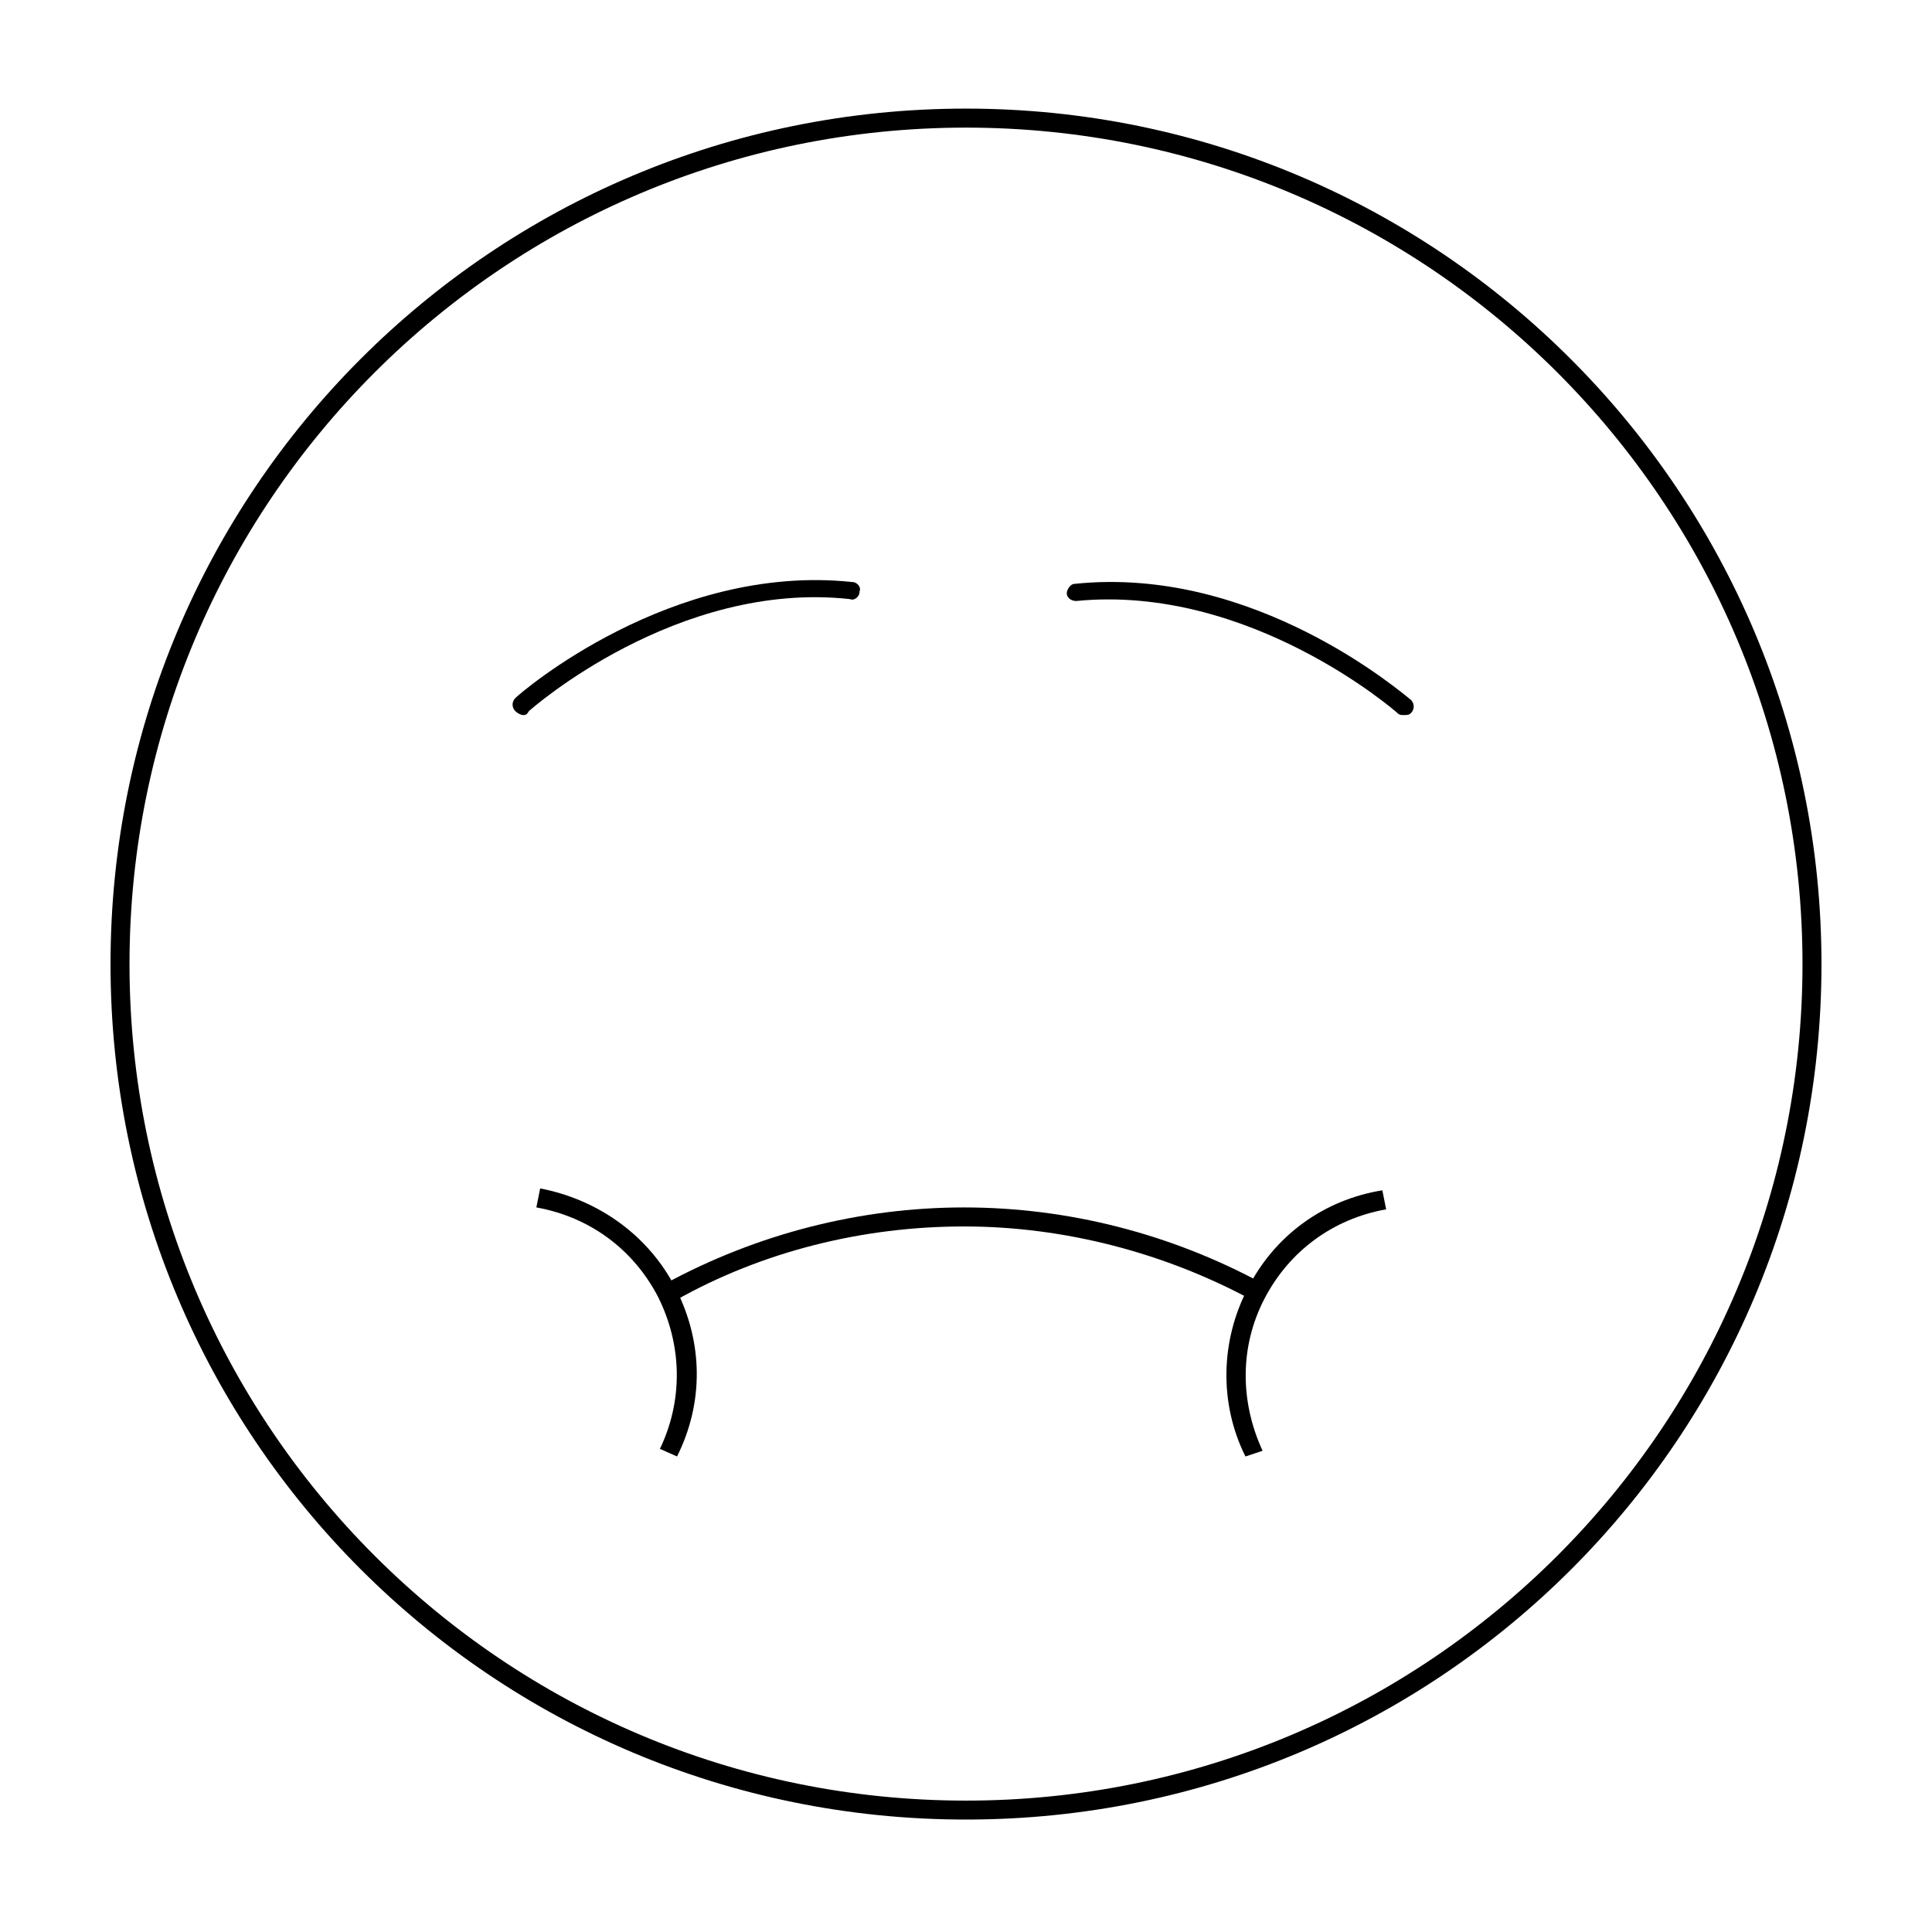 <?xml version="1.0" encoding="UTF-8"?>
<!-- Uploaded to: ICON Repo, www.svgrepo.com, Generator: ICON Repo Mixer Tools -->
<svg fill="#000000" width="800px" height="800px" version="1.1" viewBox="144 144 512 512" xmlns="http://www.w3.org/2000/svg">
 <g>
  <path d="m476.07 488.67c-23.176-12.594-49.879-19.648-76.578-19.648-26.703 0-53.402 6.551-76.578 19.648l-2.519-4.535c24.184-13.098 51.387-20.152 79.098-20.152 27.711 0 54.914 7.055 79.098 20.152z"/>
  <path d="m323.42 529.98-4.535-2.016c6.047-12.594 6.047-27.207-0.504-40.305-6.551-12.594-18.137-21.16-32.242-23.68l1.008-5.039c15.617 3.023 28.719 12.594 35.77 26.199 7.559 14.613 7.559 30.734 0.504 44.84z"/>
  <path d="m474.06 529.98c-7.055-14.105-6.551-30.73 0.504-44.336 7.055-14.105 20.152-23.68 35.77-26.199l1.008 5.039c-14.105 2.519-25.695 11.082-32.242 23.68-6.551 12.594-6.551 27.207-0.504 40.305z"/>
  <path d="m282.61 333.5c-0.504 0-1.512-0.504-2.016-1.008-1.008-1.008-1.008-2.519 0-3.527 1.512-1.512 41.312-35.77 89.176-30.73 1.512 0 2.519 1.512 2.016 2.519 0 1.512-1.512 2.519-2.519 2.016-45.848-5.039-84.641 29.223-85.145 29.727-0.504 1.004-1.008 1.004-1.512 1.004z"/>
  <path d="m515.88 333.5c-0.504 0-1.008 0-1.512-0.504-0.504-0.504-39.297-34.258-85.145-29.727-1.512 0-2.519-1.008-2.519-2.016s1.008-2.519 2.016-2.519c47.863-5.039 87.16 29.223 89.176 30.73 1.008 1.008 1.008 2.519 0 3.527-0.504 0.508-1.008 0.508-2.016 0.508z"/>
  <path d="m400 177.82c122.43 0 221.68 99.25 221.68 221.68 0 122.43-99.25 221.68-221.68 221.68s-221.68-99.25-221.68-221.68c0-122.43 99.25-221.68 221.68-221.68m0-5.039c-125.45 0-226.71 101.27-226.71 226.71 0 125.45 101.27 226.71 226.71 226.71s226.71-101.27 226.71-226.71c-0.004-124.95-101.27-226.71-226.71-226.71z"/>
 </g>
</svg>
